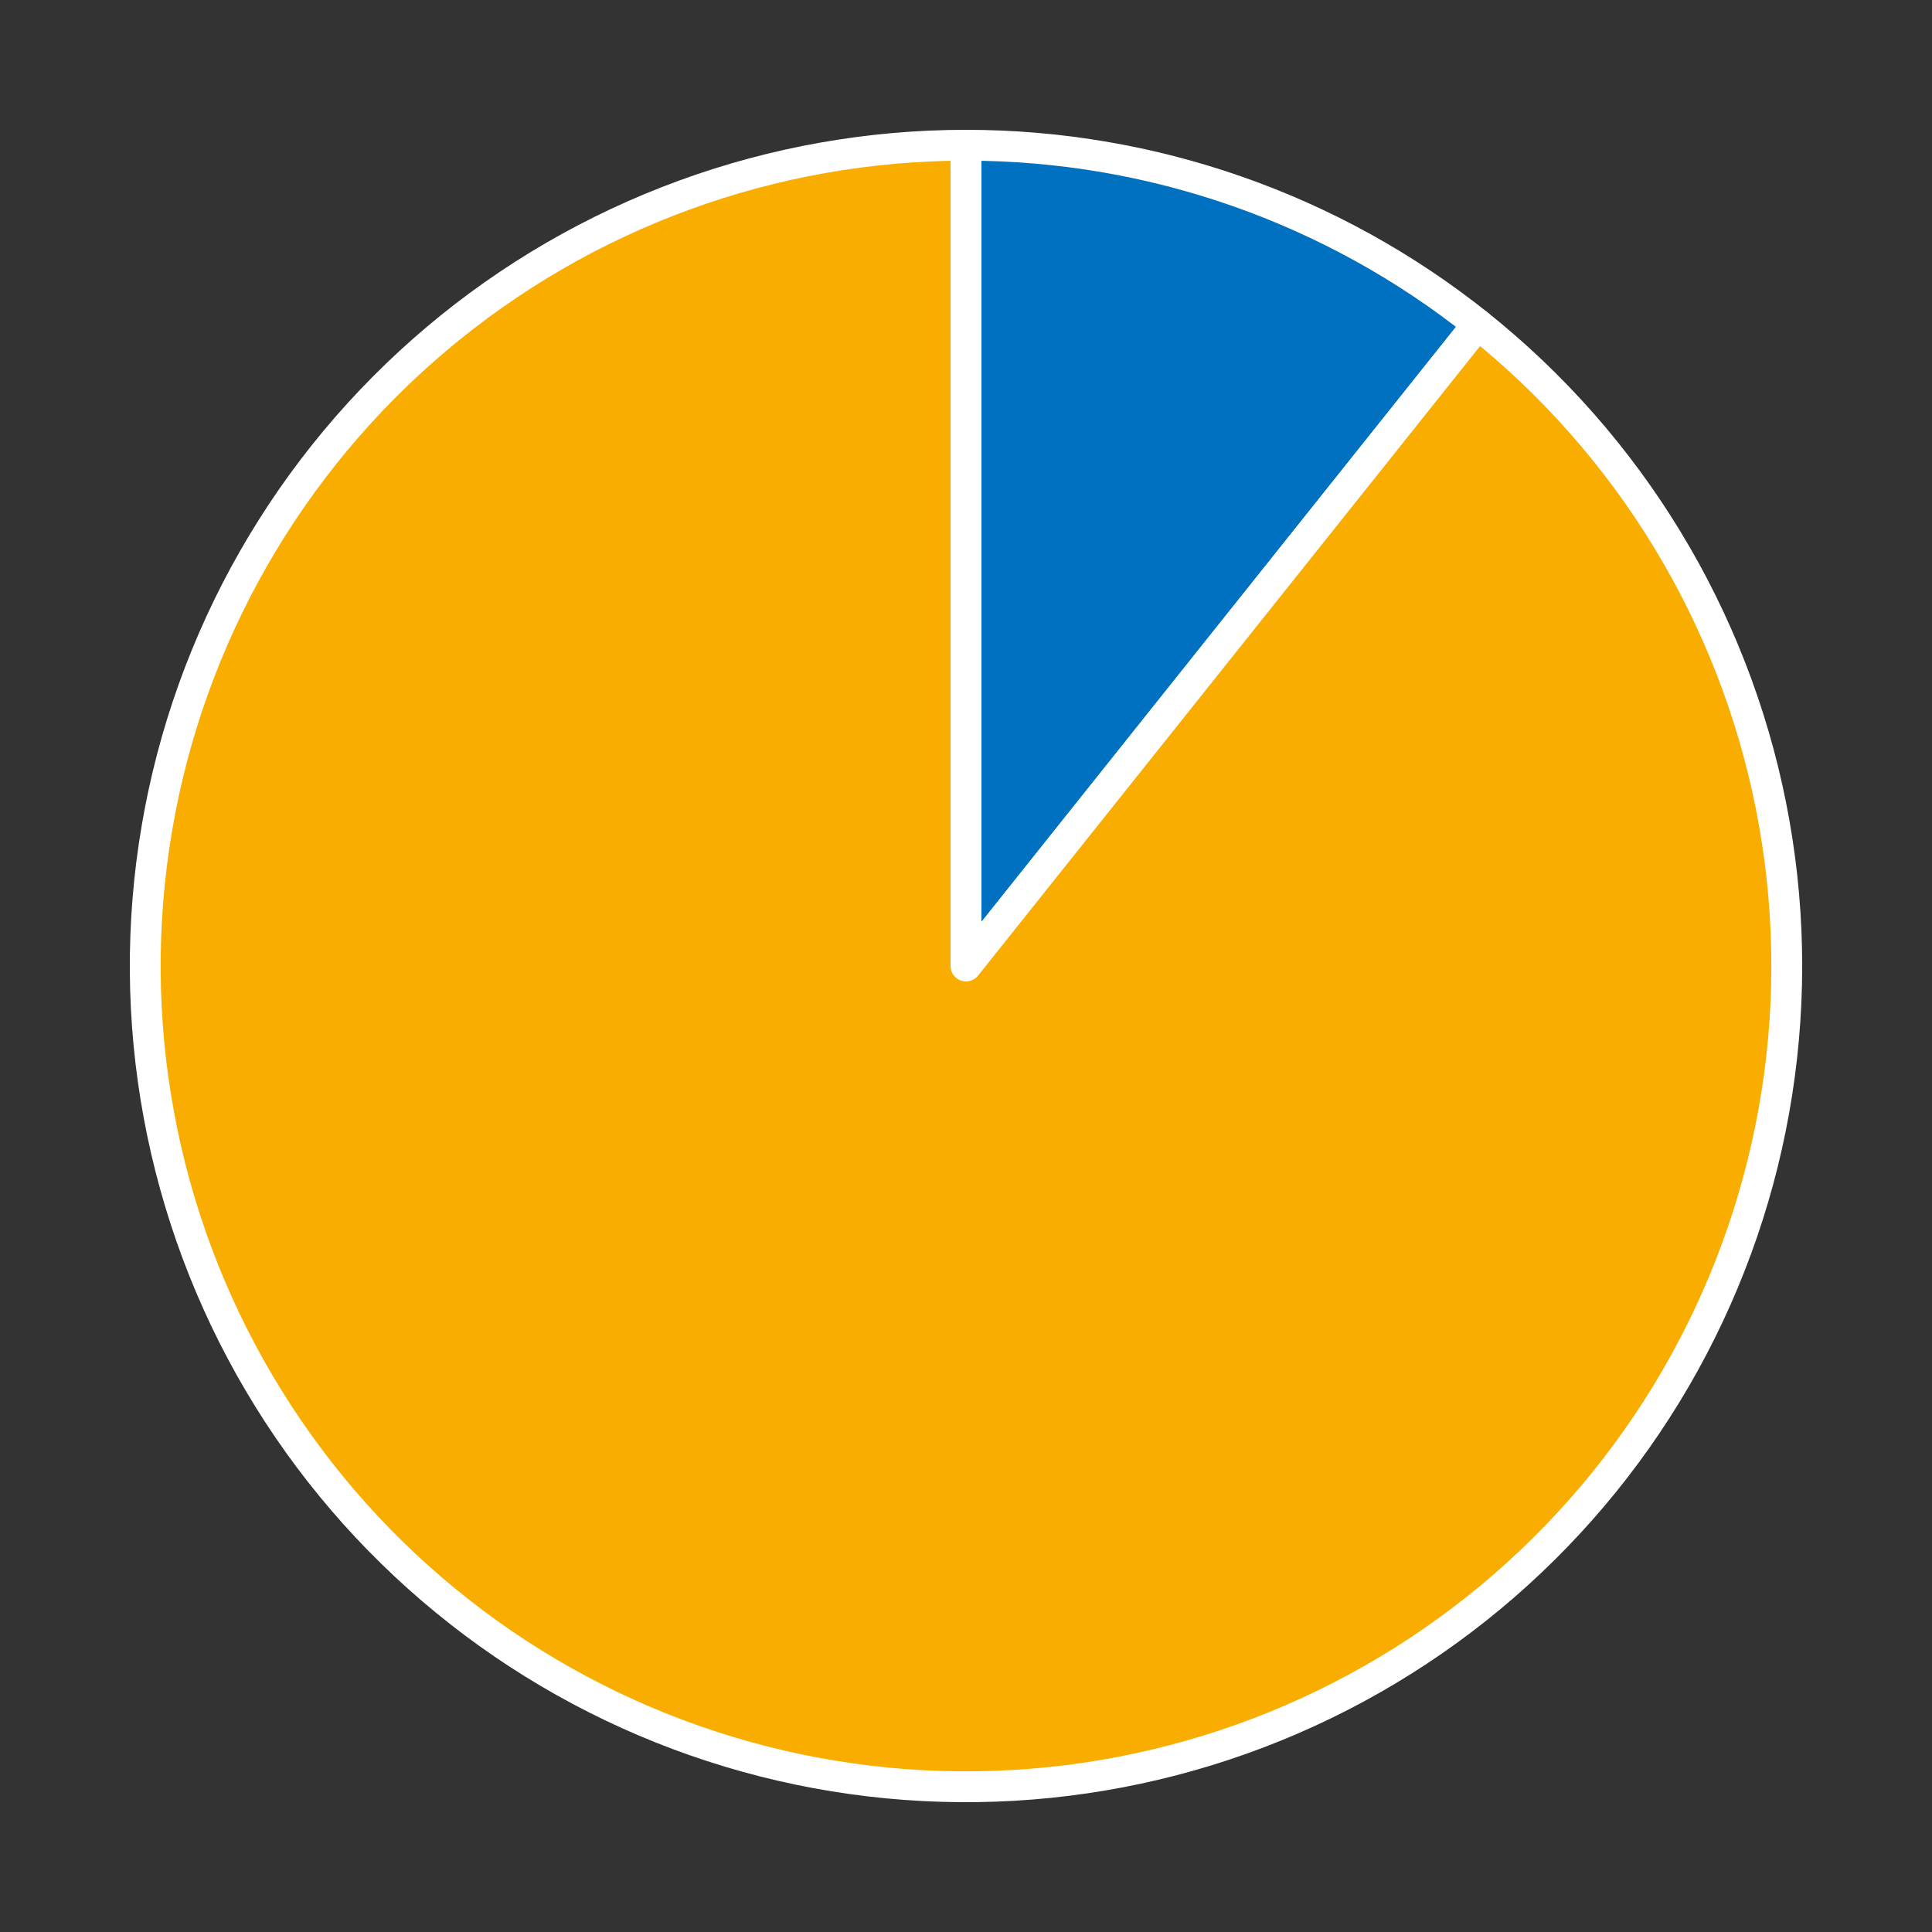 <?xml version="1.0" encoding="utf-8" standalone="no"?>
<!DOCTYPE svg PUBLIC "-//W3C//DTD SVG 1.1//EN"
  "http://www.w3.org/Graphics/SVG/1.1/DTD/svg11.dtd">
<!-- Created with matplotlib (https://matplotlib.org/) -->
<svg height="125.28pt" version="1.1" viewBox="0 0 125.28 125.28" width="125.28pt" xmlns="http://www.w3.org/2000/svg" xmlns:xlink="http://www.w3.org/1999/xlink">
 <rect x="0" y="0" width="125.28" height="125.28" fill="#333333" stroke="none"/>
 <defs>
  <style type="text/css">
*{stroke-linecap:butt;stroke-linejoin:round;}
  </style>
 </defs>
 <g id="figure_1">
  <g id="patch_1">
   <path d="M 0 125.28 
L 125.28 125.28 
L 125.28 0 
L 0 0 
z
" style="fill:none;"/>
  </g>
  <g id="axes_1">
   <g id="patch_2">
    <path d="M 95.824 21.029 
C 91.144 17.297 85.868 14.381 80.218 12.404 
C 74.569 10.427 68.626 9.418 62.64 9.418 
L 62.64 62.64 
L 95.824 21.029 
z
" style="fill:#0070c0;stroke:#ffffff;stroke-linejoin:miter;stroke-width:2;"/>
   </g>
   <g id="patch_3">
    <path d="M 62.64 9.418 
C 56.404 9.418 50.216 10.514 44.359 12.656 
C 38.502 14.798 33.067 17.953 28.302 21.976 
C 23.538 26 19.517 30.829 16.424 36.245 
C 13.331 41.66 11.214 47.577 10.17 53.725 
C 9.125 59.873 9.169 66.157 10.3 72.29 
C 11.431 78.423 13.63 84.31 16.799 89.681 
C 19.967 95.052 24.055 99.825 28.876 103.781 
C 33.697 107.738 39.175 110.816 45.062 112.876 
C 50.948 114.935 57.151 115.945 63.386 115.857 
C 69.622 115.77 75.794 114.587 81.62 112.363 
C 87.446 110.139 92.837 106.908 97.545 102.818 
C 102.252 98.728 106.205 93.843 109.221 88.385 
C 112.238 82.927 114.272 76.981 115.23 70.818 
C 116.189 64.656 116.056 58.373 114.84 52.257 
C 113.623 46.14 111.341 40.285 108.097 34.959 
C 104.854 29.632 100.699 24.917 95.824 21.029 
L 62.64 62.64 
L 62.64 9.418 
z
" style="fill:#f9ad00;stroke:#ffffff;stroke-linejoin:miter;stroke-width:2;"/>
   </g>
   <g id="matplotlib.axis_1"/>
   <g id="matplotlib.axis_2"/>
  </g>
 </g>
</svg>
